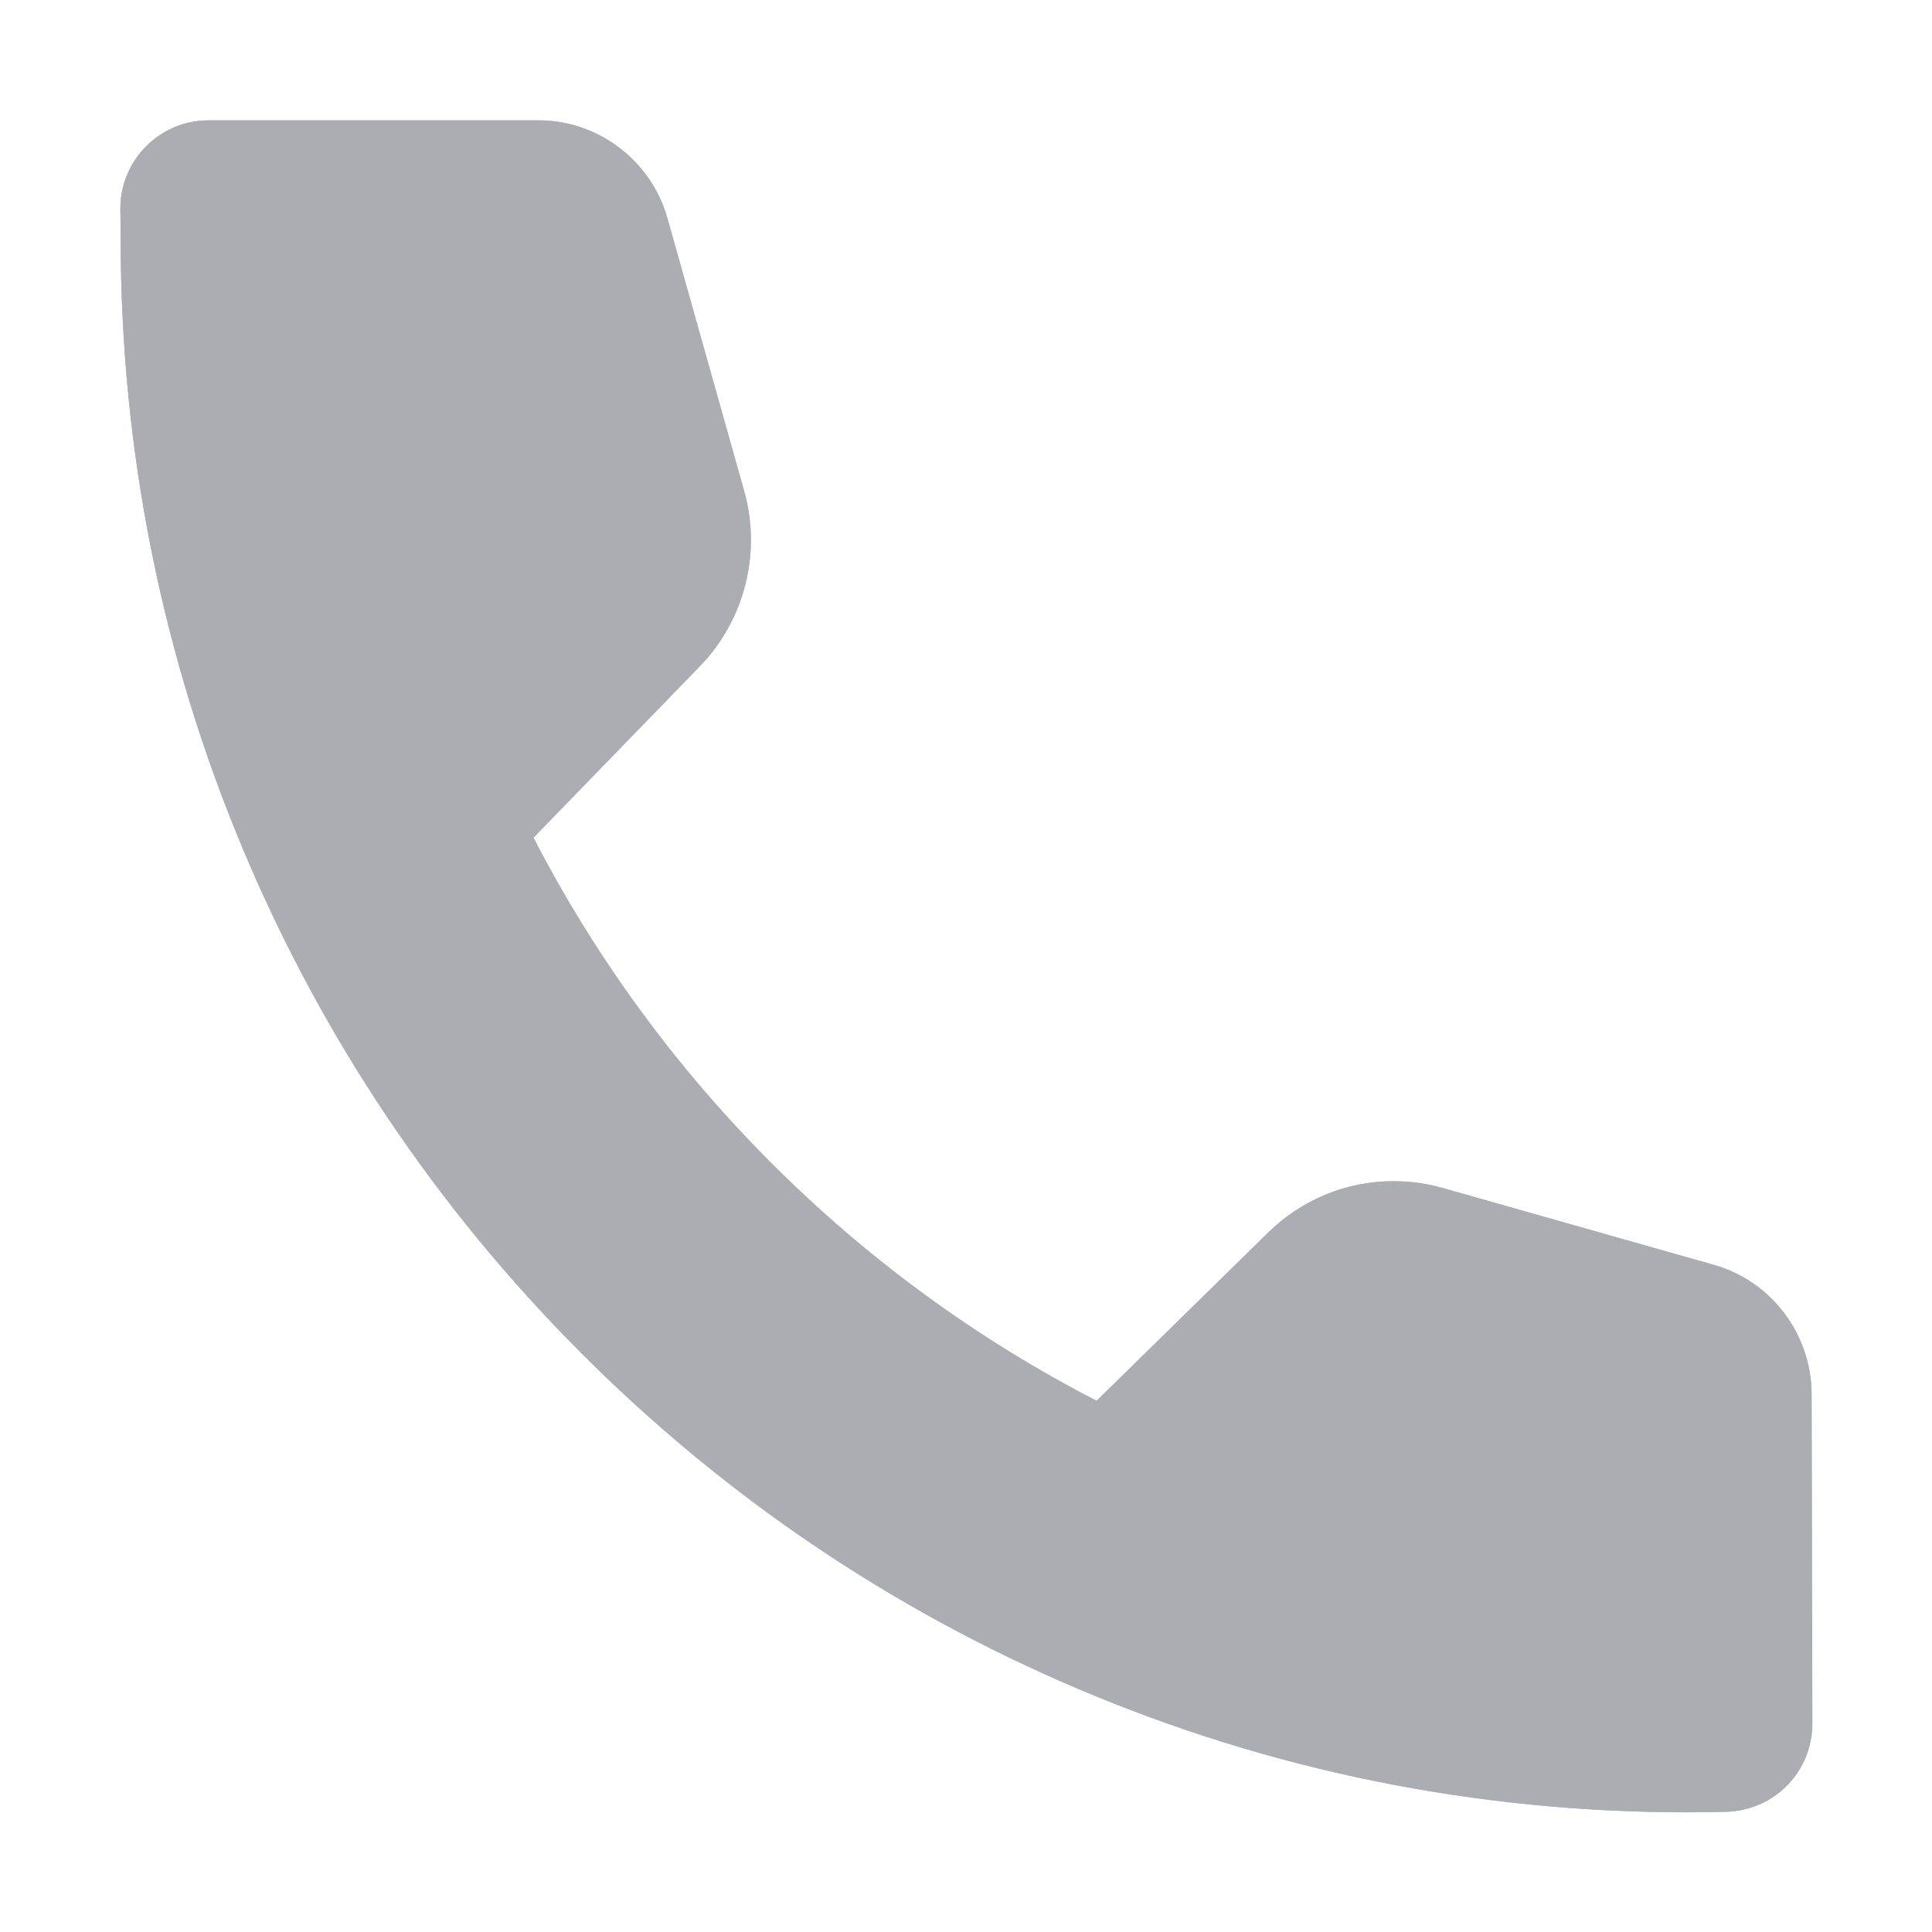 <?xml version="1.0" standalone="no"?><!DOCTYPE svg PUBLIC "-//W3C//DTD SVG 1.1//EN" "http://www.w3.org/Graphics/SVG/1.1/DTD/svg11.dtd"><svg t="1504590825311" class="icon" style="" viewBox="0 0 1024 1024" version="1.1" xmlns="http://www.w3.org/2000/svg" p-id="3821" xmlns:xlink="http://www.w3.org/1999/xlink" width="14" height="14"><defs><style type="text/css"></style></defs><path d="M285.447 63.786 110.534 63.786c-12.619 0-24.442 4.975-33.319 13.992-8.818 8.976-13.595 20.879-13.416 33.498 0 0 0.16 11.007 0.16 15.048 0 112.614 21.954 221.865 65.244 324.727 41.838 99.339 101.707 188.546 177.958 265.175 76.251 76.589 165.041 136.737 263.921 178.754 102.385 43.529 211.118 65.583 323.215 65.583 6.668 0 13.574-0.1 20.5-0.278 25.756-0.676 45.857-21.337 45.779-47.052-0.04-14.45-0.399-174.196-0.399-174.196-0.019-31.746-21.277-59.95-51.689-68.588l-143.943-40.802c-8.419-2.388-17.117-3.583-25.855-3.583-24.999 0-48.604 9.673-66.498 27.188l-90.96 89.208c-127.423-65.522-232.553-170.654-298.494-298.474l88.253-90.92c23.685-24.442 32.662-59.989 23.427-92.79L353.736 115.675C345.137 85.123 317.054 63.786 285.447 63.786L285.447 63.786 285.447 63.786zM285.447 63.786" p-id="3822" fill="#ACADB2"></path><path d="M285.447 63.786 110.534 63.786c-12.619 0-24.442 4.975-33.319 13.992-8.818 8.976-13.595 20.879-13.416 33.498 0 0 0.16 11.007 0.16 15.048 0 112.614 21.954 221.865 65.244 324.727 41.838 99.339 101.707 188.546 177.958 265.175 76.251 76.589 165.041 136.737 263.921 178.754 102.385 43.529 211.118 65.583 323.215 65.583 6.668 0 13.574-0.1 20.5-0.278 25.756-0.676 45.857-21.337 45.779-47.052-0.04-14.45-0.399-174.196-0.399-174.196-0.019-31.746-21.277-59.95-51.689-68.588l-143.943-40.802c-8.419-2.388-17.117-3.583-25.855-3.583-24.999 0-48.604 9.673-66.498 27.188l-90.96 89.208c-127.423-65.522-232.553-170.654-298.494-298.474l88.253-90.92c23.685-24.442 32.662-59.989 23.427-92.79L353.736 115.675C345.137 85.123 317.054 63.786 285.447 63.786L285.447 63.786 285.447 63.786zM285.447 63.786" p-id="3823" fill="#ACADB2"></path></svg>